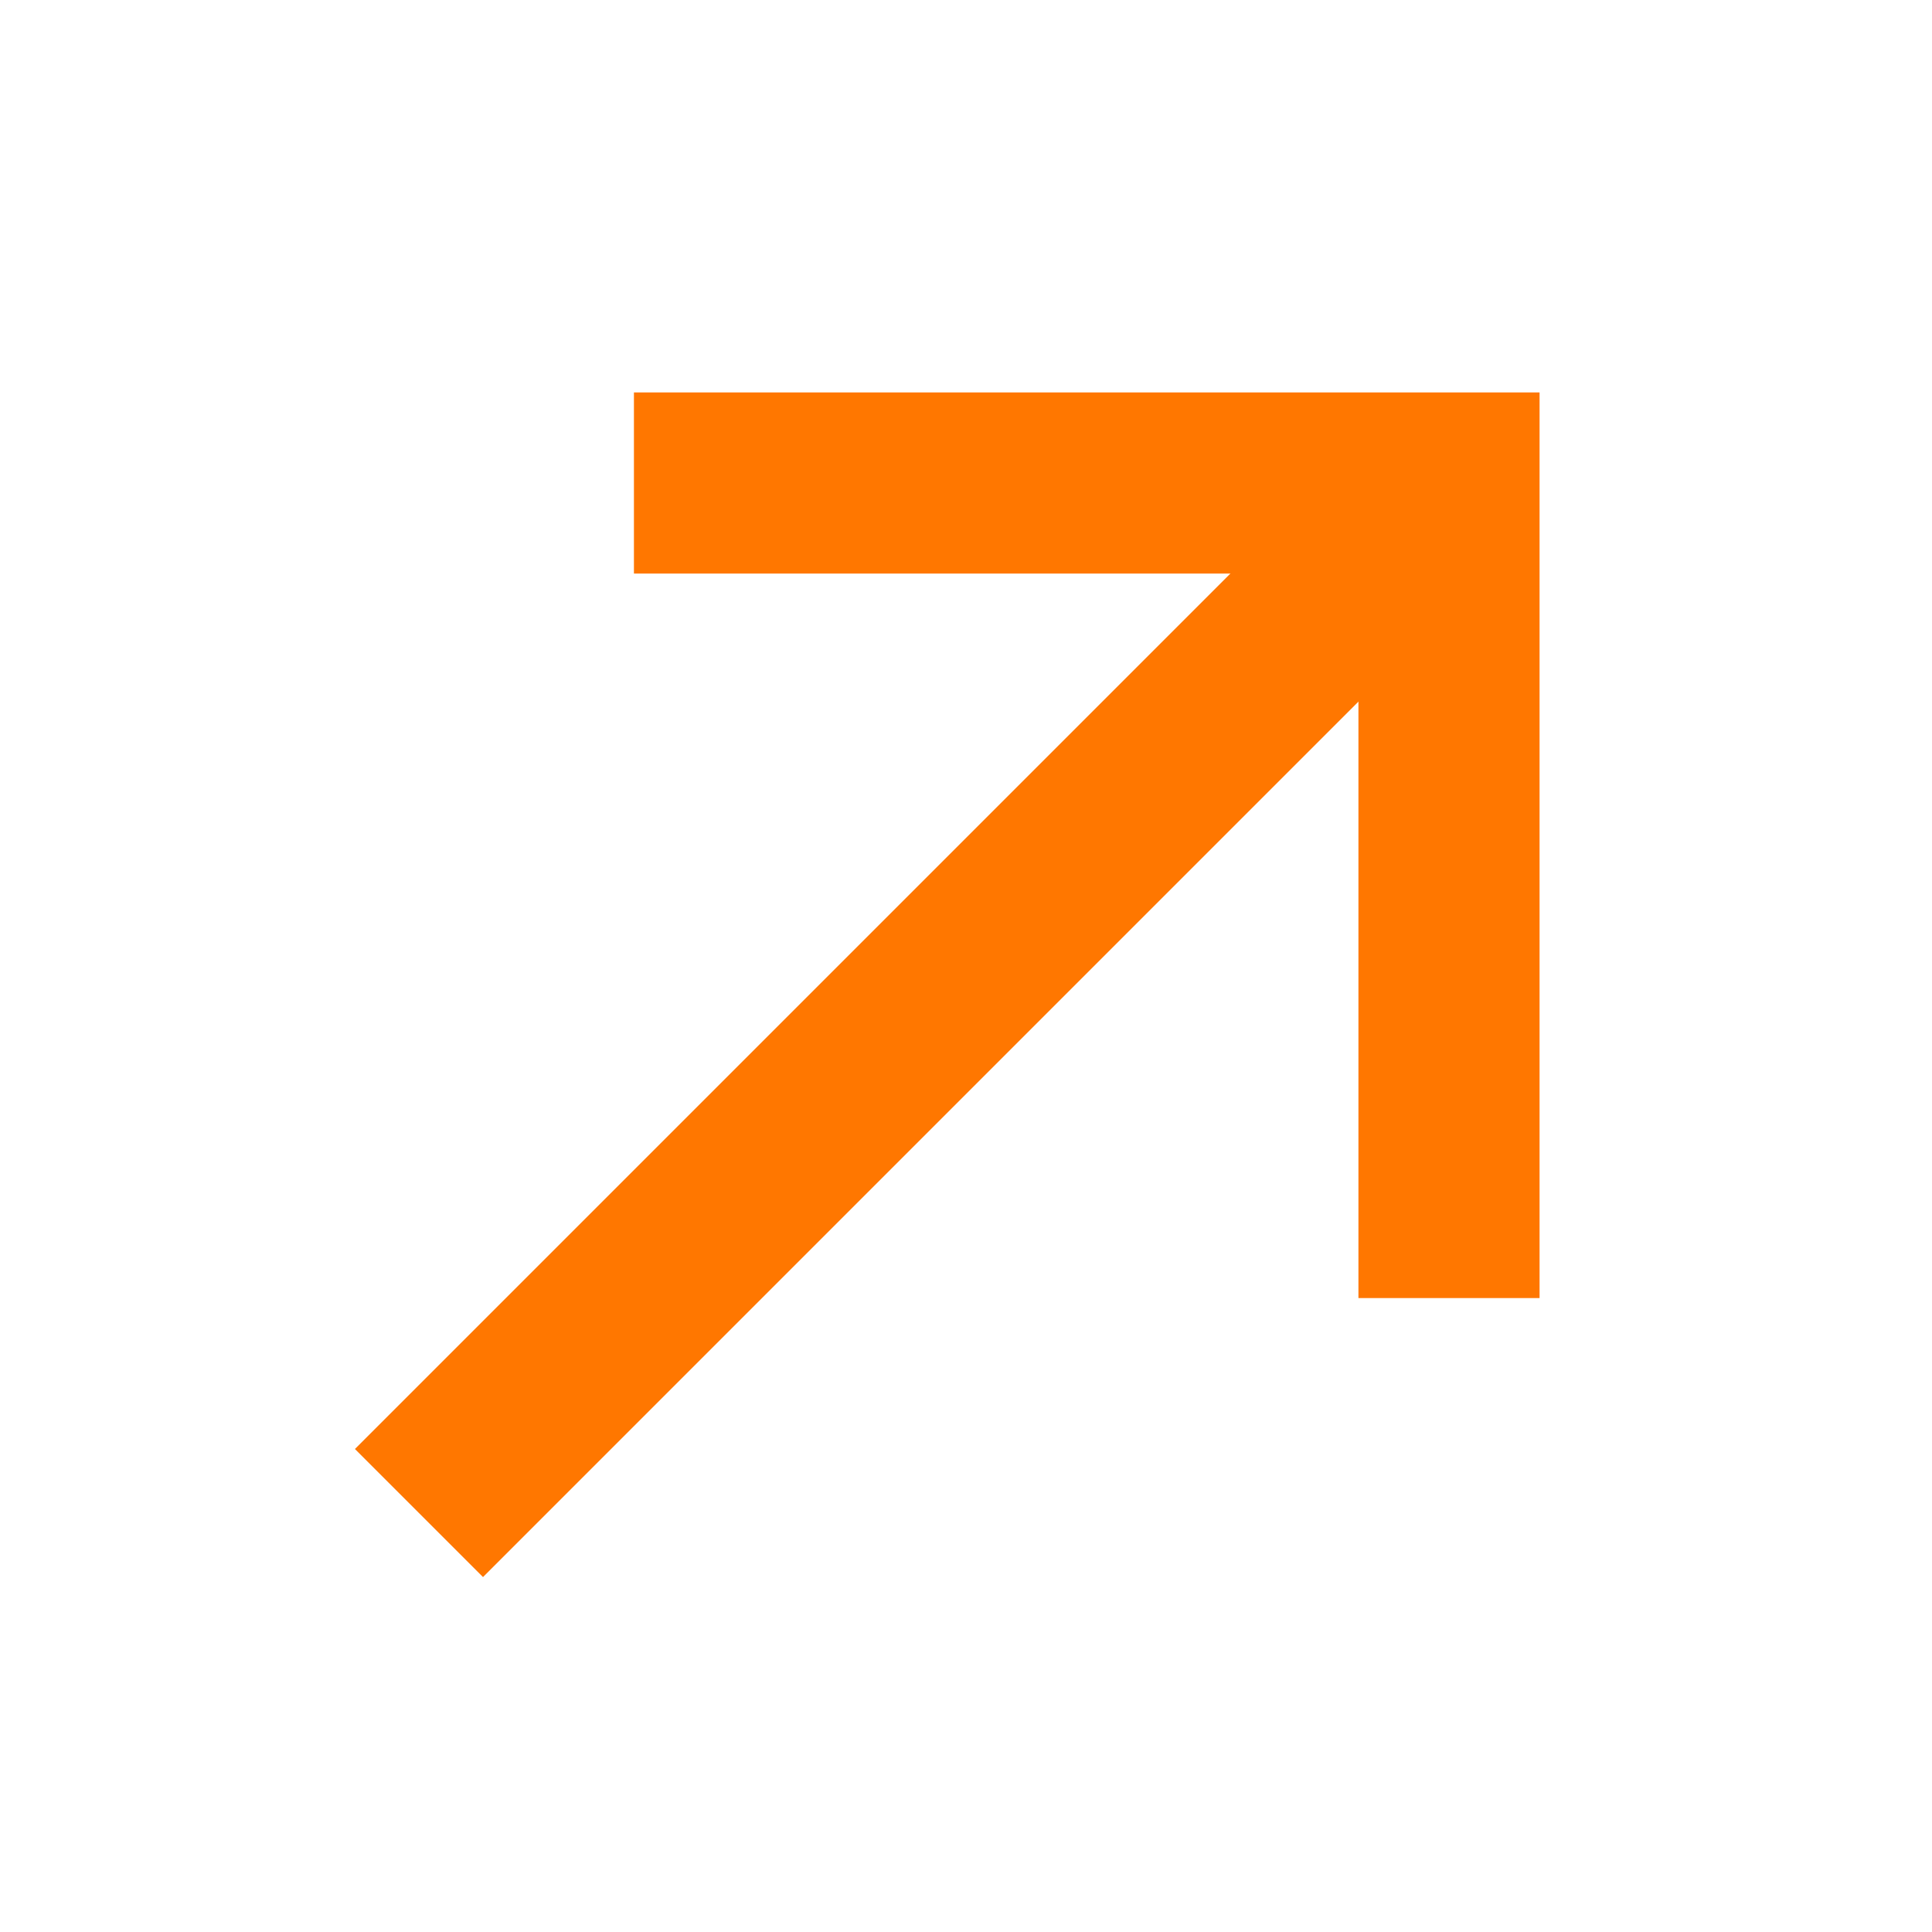 <svg width="16" height="16" viewBox="0 0 16 16" fill="none" xmlns="http://www.w3.org/2000/svg">
<path d="M6 4H12V10" stroke="#FF7700" stroke-width="1.5" stroke-linecap="square"/>
<path d="M4 12L11.5 4.5" stroke="#FF7700" stroke-width="1.5" stroke-linecap="square"/>
</svg>
